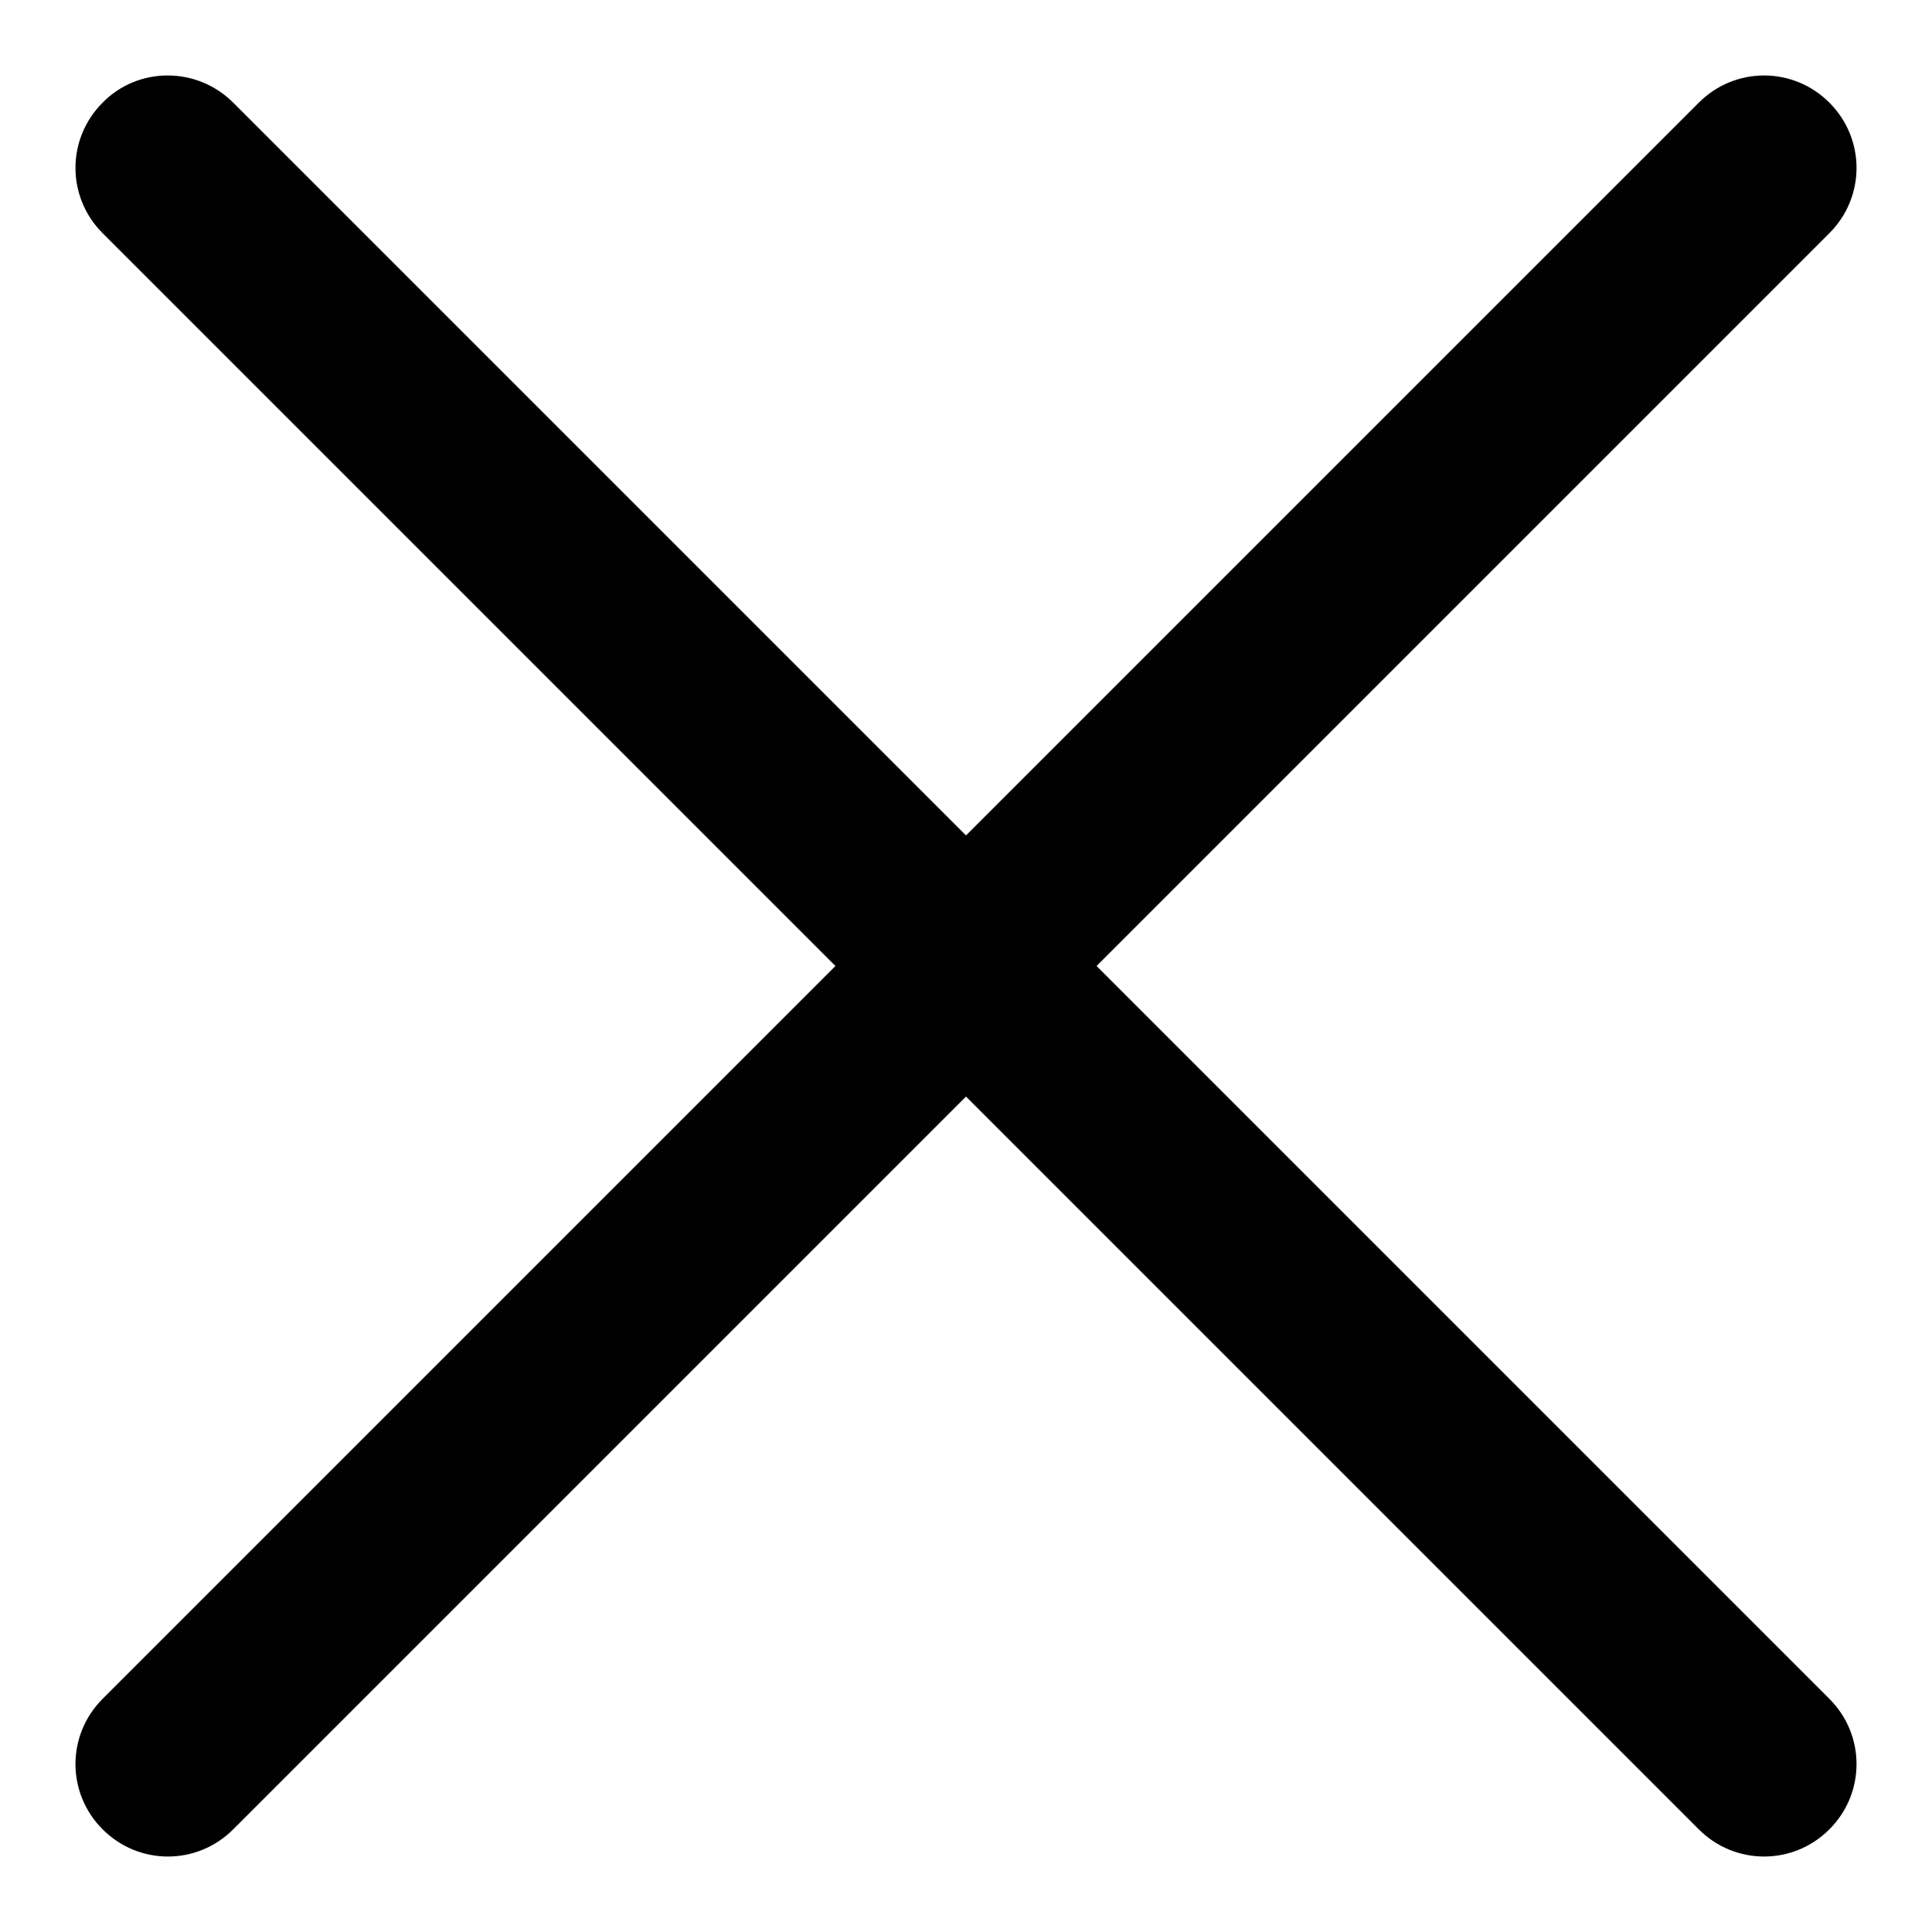 <?xml version="1.0" encoding="utf-8"?>
<!-- Svg Vector Icons : http://www.onlinewebfonts.com/icon -->
<!DOCTYPE svg PUBLIC "-//W3C//DTD SVG 1.1//EN" "http://www.w3.org/Graphics/SVG/1.1/DTD/svg11.dtd">
<svg version="1.1" xmlns="http://www.w3.org/2000/svg" xmlns:xlink="http://www.w3.org/1999/xlink" x="0px" y="0px" viewBox="0 0 256 256" enable-background="new 0 0 256 256" xml:space="preserve">
<g><g><path fill="#000000" d="M13.6,242.4L13.6,242.4c4.8,4.8,12.5,4.8,17.3,0L242.4,30.9c4.8-4.8,4.8-12.5,0-17.3l0,0c-4.8-4.8-12.5-4.8-17.3,0L13.6,225.1C8.8,229.9,8.8,237.6,13.6,242.4z"/><path fill="#000000" d="M13.6,13.6L13.6,13.6c-4.8,4.8-4.8,12.5,0,17.3l211.5,211.5c4.8,4.8,12.5,4.8,17.3,0l0,0c4.8-4.8,4.8-12.5,0-17.3L30.9,13.6C26.1,8.8,18.3,8.8,13.6,13.6z"/></g></g>
</svg>